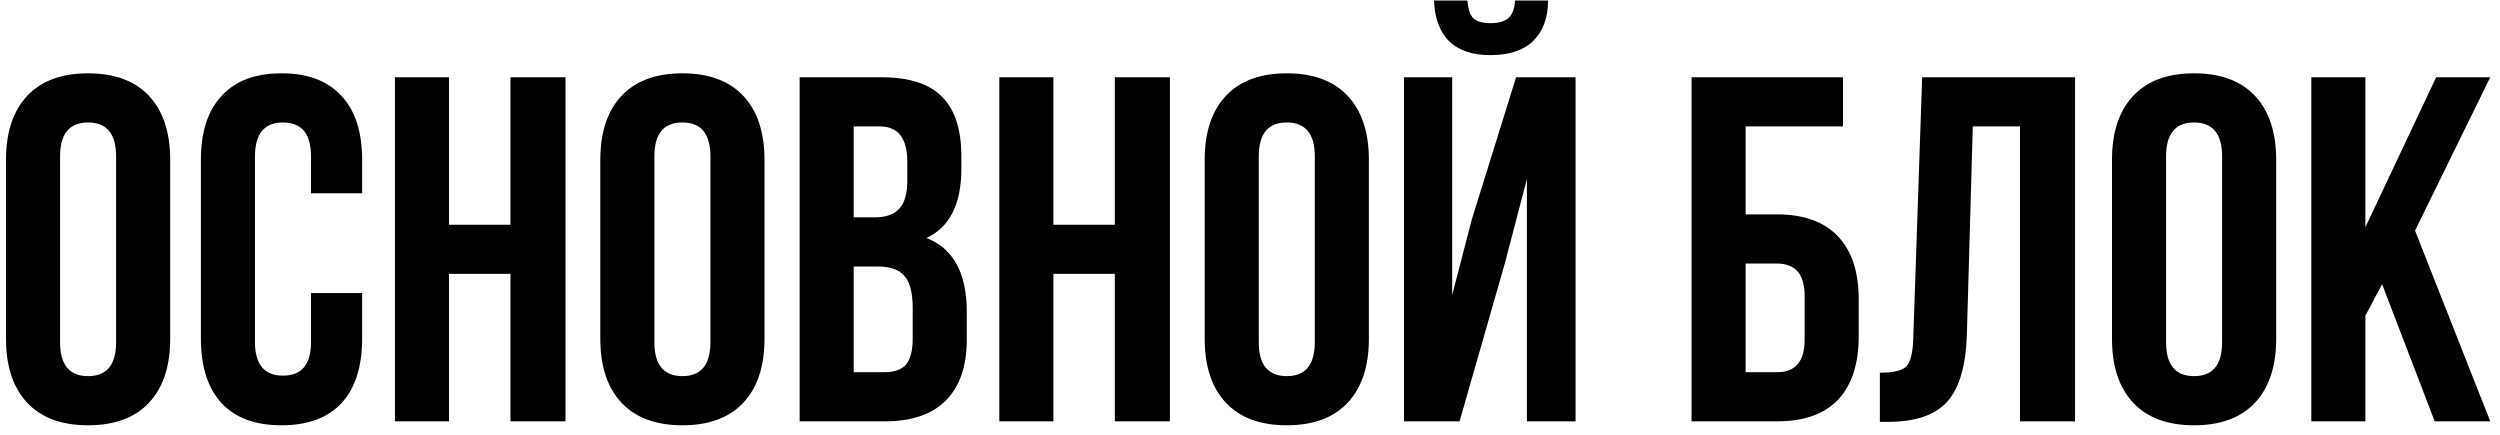 <?xml version="1.0" encoding="UTF-8"?> <svg xmlns="http://www.w3.org/2000/svg" width="178" height="31" viewBox="0 0 178 31" fill="none"> <path d="M4.277 11.135V24.365C4.277 25.975 4.942 26.78 6.272 26.78C7.602 26.78 8.267 25.975 8.267 24.365V11.135C8.267 9.525 7.602 8.72 6.272 8.72C4.942 8.72 4.277 9.525 4.277 11.135ZM0.427 24.12V11.38C0.427 9.42 0.929 7.903 1.932 6.83C2.936 5.757 4.382 5.22 6.272 5.22C8.162 5.22 9.609 5.757 10.612 6.83C11.616 7.903 12.117 9.42 12.117 11.38V24.12C12.117 26.08 11.616 27.597 10.612 28.67C9.609 29.743 8.162 30.28 6.272 30.28C4.382 30.28 2.936 29.743 1.932 28.67C0.929 27.597 0.427 26.08 0.427 24.12ZM22.144 20.865H25.784V24.12C25.784 26.103 25.294 27.632 24.314 28.705C23.334 29.755 21.911 30.28 20.044 30.28C18.178 30.28 16.754 29.755 15.774 28.705C14.794 27.632 14.304 26.103 14.304 24.12V11.38C14.304 9.397 14.794 7.88 15.774 6.83C16.754 5.757 18.178 5.22 20.044 5.22C21.911 5.22 23.334 5.757 24.314 6.83C25.294 7.88 25.784 9.397 25.784 11.38V13.76H22.144V11.135C22.144 9.525 21.479 8.72 20.149 8.72C18.819 8.72 18.154 9.525 18.154 11.135V24.365C18.154 25.952 18.819 26.745 20.149 26.745C21.479 26.745 22.144 25.952 22.144 24.365V20.865ZM31.97 19.5V30H28.12V5.5H31.97V16H36.345V5.5H40.265V30H36.345V19.5H31.97ZM46.592 11.135V24.365C46.592 25.975 47.257 26.78 48.587 26.78C49.917 26.78 50.582 25.975 50.582 24.365V11.135C50.582 9.525 49.917 8.72 48.587 8.72C47.257 8.72 46.592 9.525 46.592 11.135ZM42.742 24.12V11.38C42.742 9.42 43.243 7.903 44.247 6.83C45.25 5.757 46.697 5.22 48.587 5.22C50.477 5.22 51.923 5.757 52.927 6.83C53.93 7.903 54.432 9.42 54.432 11.38V24.12C54.432 26.08 53.93 27.597 52.927 28.67C51.923 29.743 50.477 30.28 48.587 30.28C46.697 30.28 45.25 29.743 44.247 28.67C43.243 27.597 42.742 26.08 42.742 24.12ZM62.744 5.5C64.727 5.5 66.174 5.967 67.084 6.9C67.994 7.81 68.449 9.222 68.449 11.135V12.01C68.449 14.53 67.62 16.175 65.964 16.945C67.877 17.692 68.834 19.442 68.834 22.195V24.19C68.834 26.08 68.332 27.527 67.329 28.53C66.349 29.51 64.902 30 62.989 30H56.934V5.5H62.744ZM62.499 18.975H60.784V26.5H62.989C63.665 26.5 64.167 26.325 64.494 25.975C64.82 25.602 64.984 24.972 64.984 24.085V21.95C64.984 20.83 64.785 20.06 64.389 19.64C64.015 19.197 63.385 18.975 62.499 18.975ZM62.639 9H60.784V15.475H62.289C63.059 15.475 63.63 15.277 64.004 14.88C64.4 14.483 64.599 13.818 64.599 12.885V11.52C64.599 9.84 63.945 9 62.639 9ZM75.002 19.5V30H71.152V5.5H75.002V16H79.377V5.5H83.297V30H79.377V19.5H75.002ZM89.624 11.135V24.365C89.624 25.975 90.289 26.78 91.619 26.78C92.949 26.78 93.614 25.975 93.614 24.365V11.135C93.614 9.525 92.949 8.72 91.619 8.72C90.289 8.72 89.624 9.525 89.624 11.135ZM85.774 24.12V11.38C85.774 9.42 86.276 7.903 87.279 6.83C88.282 5.757 89.729 5.22 91.619 5.22C93.509 5.22 94.956 5.757 95.959 6.83C96.962 7.903 97.464 9.42 97.464 11.38V24.12C97.464 26.08 96.962 27.597 95.959 28.67C94.956 29.743 93.509 30.28 91.619 30.28C89.729 30.28 88.282 29.743 87.279 28.67C86.276 27.597 85.774 26.08 85.774 24.12ZM103.921 30L107.141 18.765L108.716 12.745V30H112.181V5.5H107.946L104.796 15.615L103.396 21.005V5.5H99.966V30H103.921ZM107.876 0.04H110.221C110.221 1.253 109.871 2.21 109.171 2.91C108.471 3.587 107.456 3.925 106.126 3.925C104.819 3.925 103.828 3.587 103.151 2.91C102.498 2.233 102.148 1.277 102.101 0.04H104.481C104.528 0.67 104.679 1.102 104.936 1.335C105.193 1.545 105.589 1.65 106.126 1.65C106.686 1.65 107.106 1.533 107.386 1.3C107.666 1.067 107.829 0.647 107.876 0.04ZM126.53 30H120.44V5.5H131.22V9H124.29V15.265H126.53C128.444 15.265 129.89 15.79 130.87 16.84C131.85 17.867 132.34 19.36 132.34 21.32V23.945C132.34 25.905 131.85 27.41 130.87 28.46C129.89 29.487 128.444 30 126.53 30ZM124.29 26.5H126.53C127.837 26.5 128.49 25.73 128.49 24.19V21.075C128.49 19.535 127.837 18.765 126.53 18.765H124.29V26.5ZM133.847 30.035V26.535C134.78 26.535 135.398 26.395 135.702 26.115C136.028 25.812 136.203 25.112 136.227 24.015L136.857 5.5H147.742V30H143.822V9H140.462L140.042 23.805C139.972 26.045 139.505 27.643 138.642 28.6C137.778 29.557 136.378 30.035 134.442 30.035H133.847ZM154.224 11.135V24.365C154.224 25.975 154.889 26.78 156.219 26.78C157.549 26.78 158.214 25.975 158.214 24.365V11.135C158.214 9.525 157.549 8.72 156.219 8.72C154.889 8.72 154.224 9.525 154.224 11.135ZM150.374 24.12V11.38C150.374 9.42 150.875 7.903 151.879 6.83C152.882 5.757 154.329 5.22 156.219 5.22C158.109 5.22 159.555 5.757 160.559 6.83C161.562 7.903 162.064 9.42 162.064 11.38V24.12C162.064 26.08 161.562 27.597 160.559 28.67C159.555 29.743 158.109 30.28 156.219 30.28C154.329 30.28 152.882 29.743 151.879 28.67C150.875 27.597 150.374 26.08 150.374 24.12ZM173.351 30L169.606 20.235L168.416 22.475V30H164.566V5.5H168.416V16.175L173.456 5.5H177.306L171.951 16.42L177.306 30H173.351Z" fill="black"></path> </svg> 